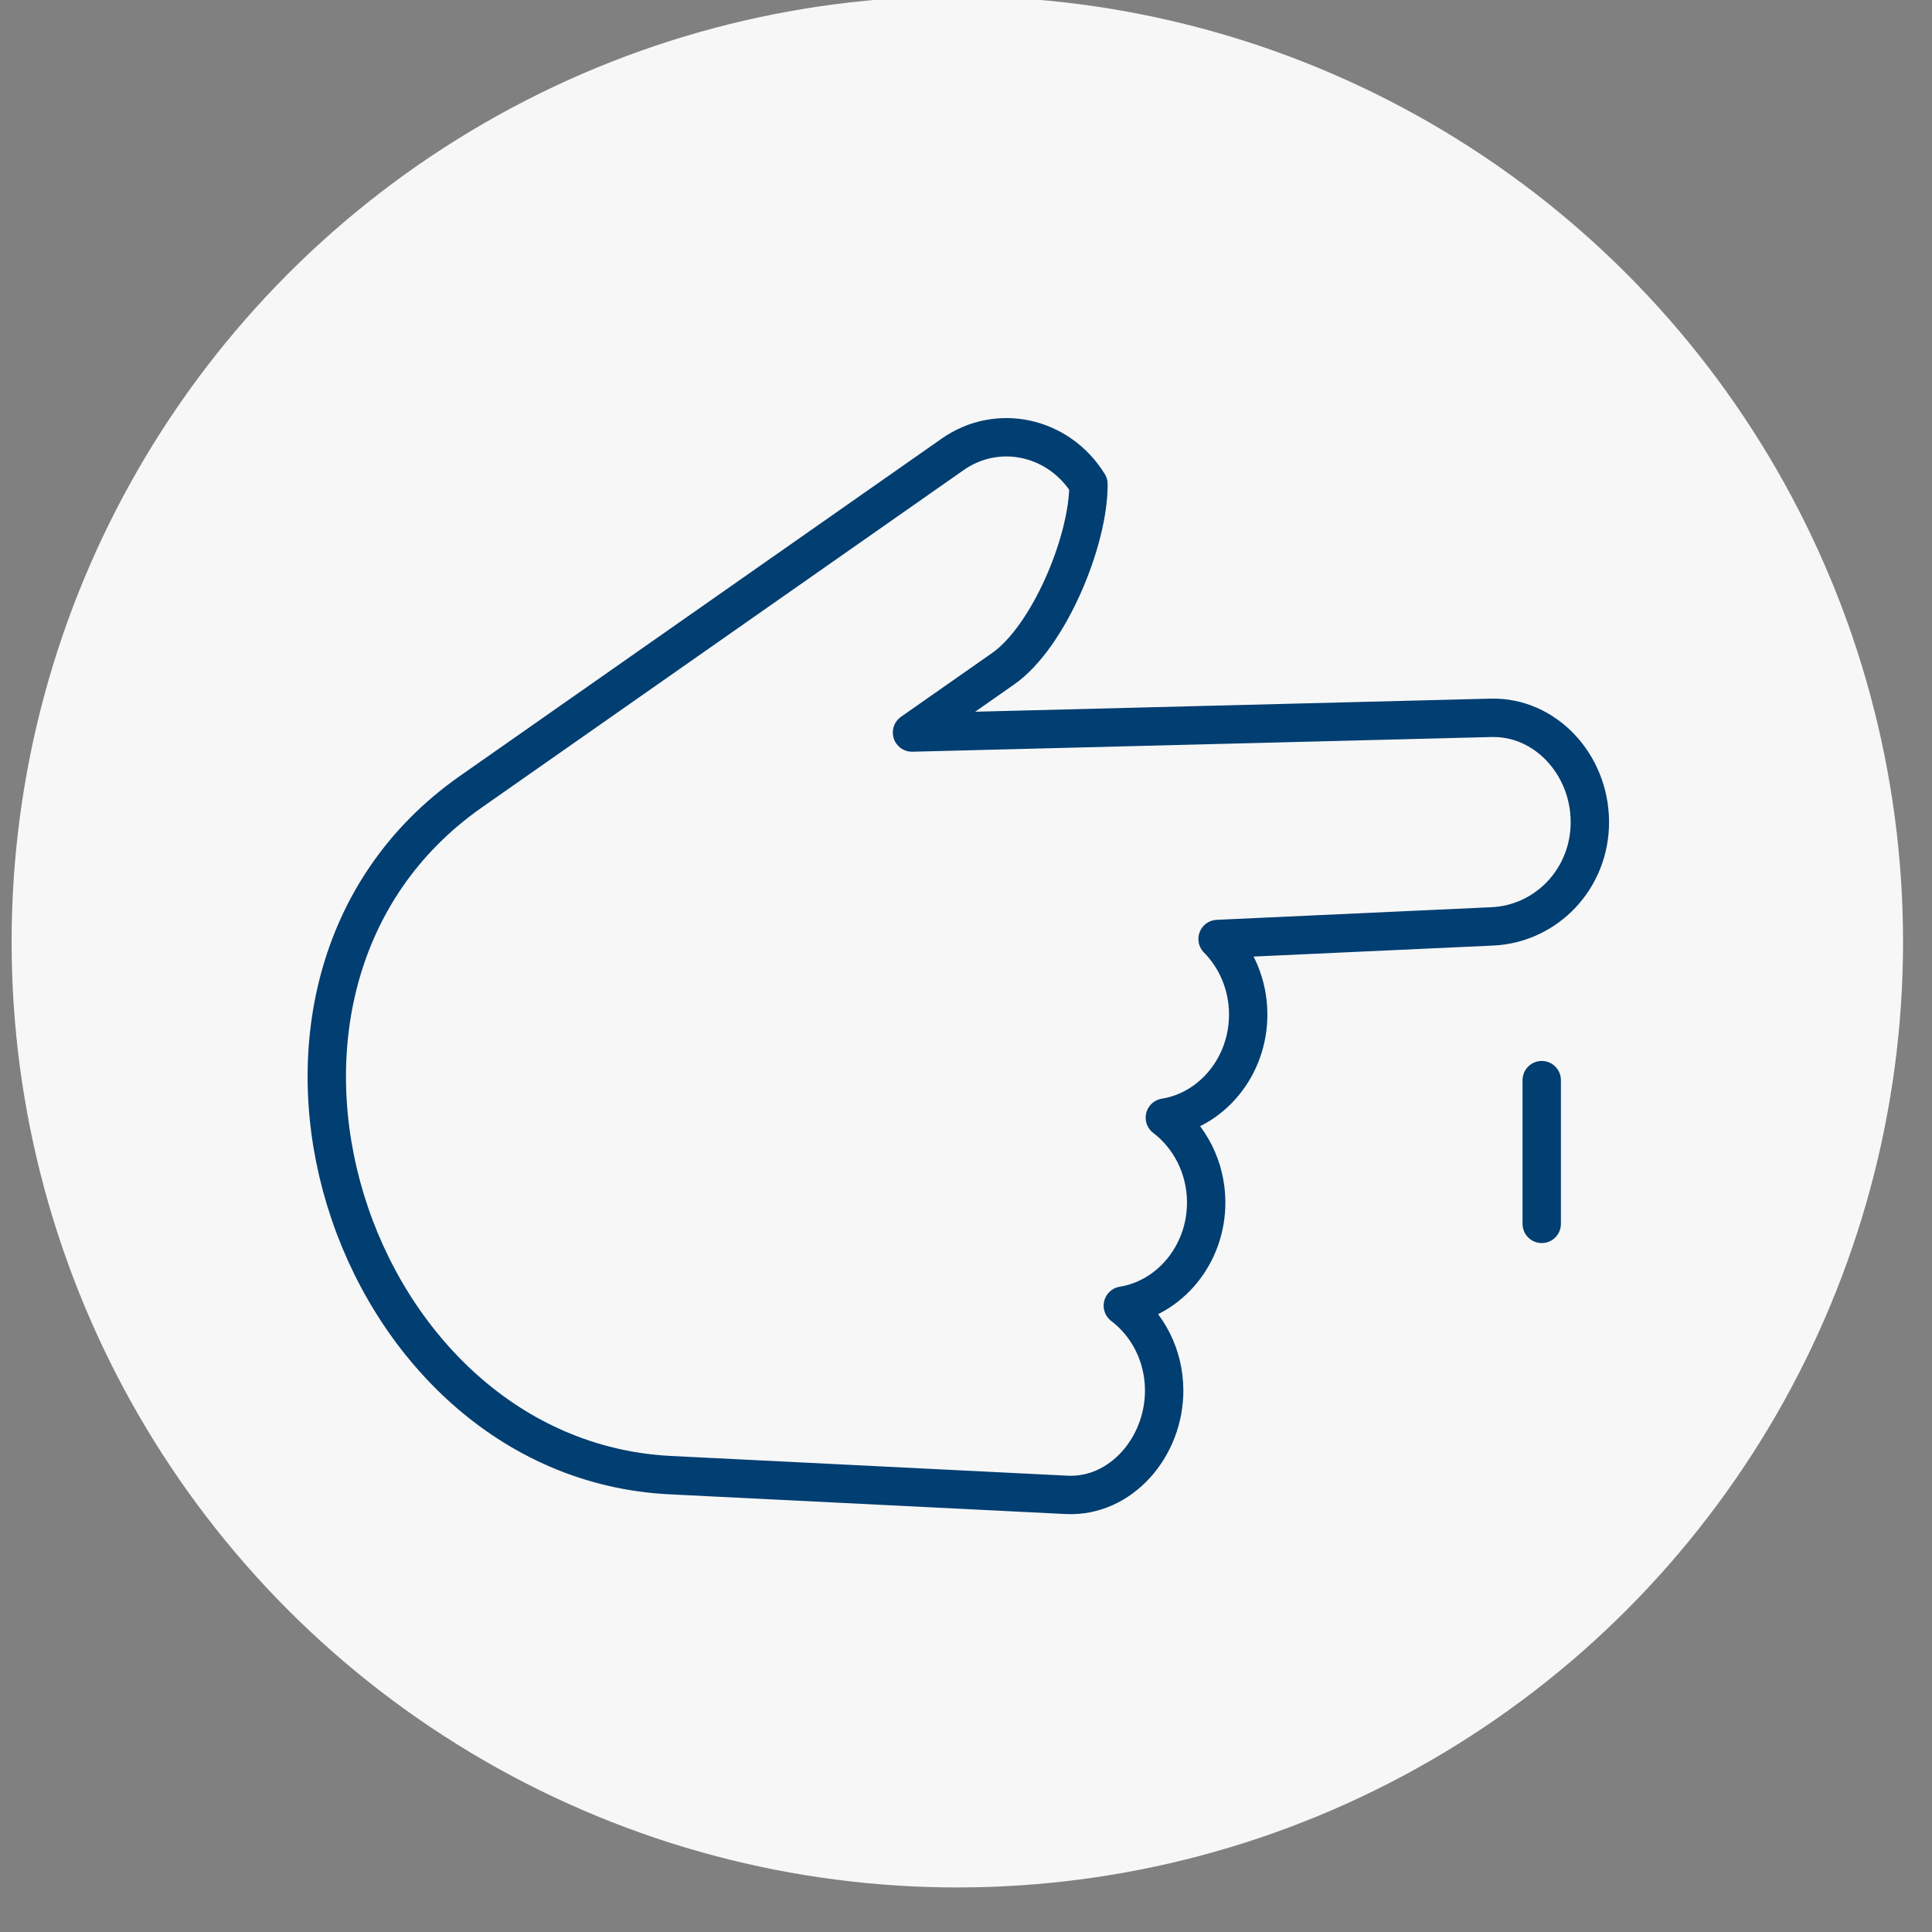 <?xml version="1.0" encoding="UTF-8" standalone="no"?>
<!DOCTYPE svg PUBLIC "-//W3C//DTD SVG 1.1//EN" "http://www.w3.org/Graphics/SVG/1.1/DTD/svg11.dtd">
<svg width="100%" height="100%" viewBox="0 0 401 401" version="1.1" xmlns="http://www.w3.org/2000/svg" xmlns:xlink="http://www.w3.org/1999/xlink" xml:space="preserve" xmlns:serif="http://www.serif.com/" style="fill-rule:evenodd;clip-rule:evenodd;stroke-linecap:round;stroke-linejoin:round;stroke-miterlimit:2;">
    <rect x="0" y="0" width="401" height="401" fill="#808080" stroke="none"/>
    <g transform="matrix(1,0,0,1,-2574,-3564)">
        <g id="Impfungen" transform="matrix(0.689,0,0,0.642,2533.9,1348.04)">
            <rect x="59.09" y="3451.84" width="580.356" height="622.956" style="fill:none;"/>
            <g transform="matrix(1.451,0,0,1.557,-131.929,-2110.34)">
                <circle cx="329.786" cy="3767.82" r="196.341" style="fill:rgb(247,247,247);"/>
            </g>
            <g transform="matrix(1.156,0,0,1.241,-2380.67,950.396)">
                <path d="M2511.51,2296.91L2511.51,2334.35" style="fill:none;stroke:rgb(1,62,114);stroke-width:10px;"/>
            </g>
            <g transform="matrix(1.156,0,0,1.241,-2380.67,950.396)">
                <path d="M2524.05,2229.51C2524.15,2244.45 2512.7,2256.21 2498.66,2256.85L2427.04,2260.14C2431.91,2265.06 2434.97,2271.98 2435.02,2279.64L2435.02,2279.65C2435.1,2293.27 2425.63,2304.69 2413.3,2306.68C2419.76,2311.58 2424.01,2319.59 2424.07,2328.62L2424.07,2328.63C2424.15,2342.24 2414.67,2353.66 2402.35,2355.66C2408.82,2360.56 2413.06,2368.56 2413.12,2377.6C2413.21,2392.55 2401.76,2405.64 2387.72,2404.95L2284.42,2399.81C2200.43,2395.64 2160.1,2272.42 2232.47,2221.76L2357.99,2133.89C2369.73,2125.66 2385.66,2129.15 2393.39,2141.63C2393.48,2156.45 2383.01,2181.43 2371.18,2189.71L2347.41,2206.35L2498.33,2202.52C2512.38,2202.17 2523.96,2214.57 2524.05,2229.51Z" style="fill:none;stroke:rgb(1,62,114);stroke-width:10px;"/>
            </g>
        </g>
    </g>
</svg>
